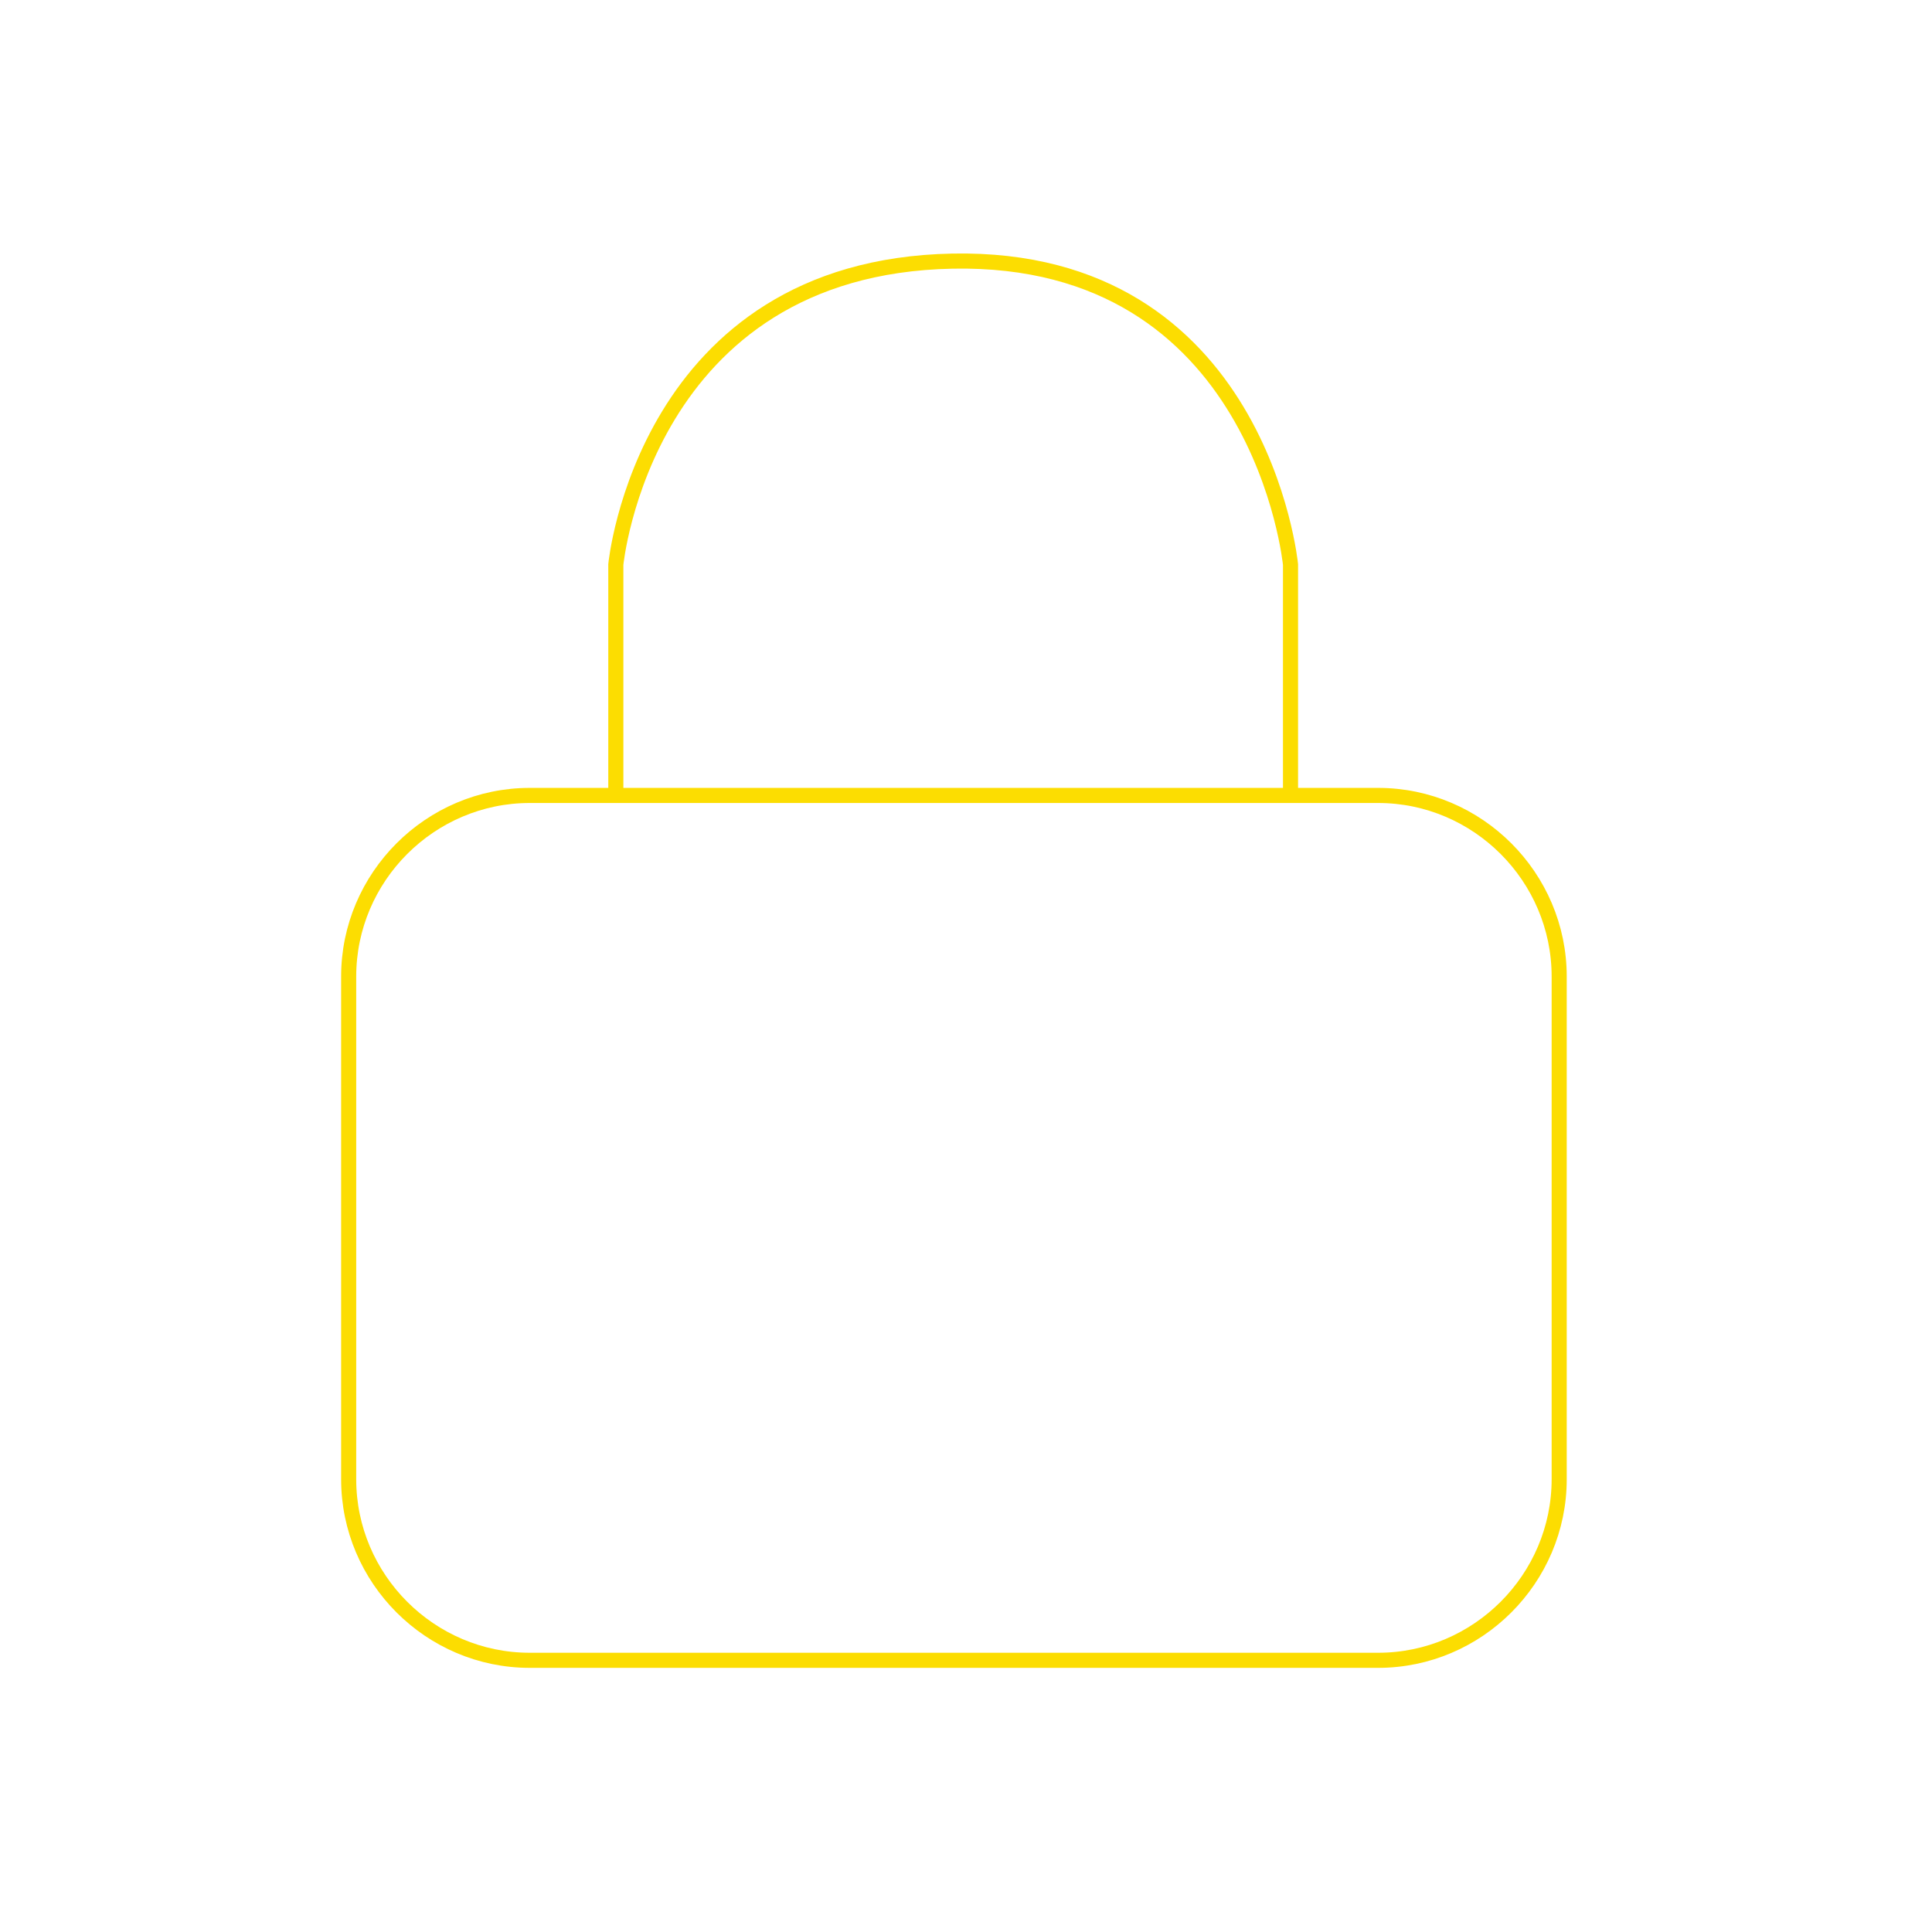 <?xml version="1.0" encoding="utf-8"?>
<!-- Generator: Adobe Illustrator 23.0.2, SVG Export Plug-In . SVG Version: 6.00 Build 0)  -->
<svg version="1.1" id="Capa_1" xmlns="http://www.w3.org/2000/svg" xmlns:xlink="http://www.w3.org/1999/xlink" x="0px" y="0px"
	 viewBox="0 0 128 128" style="enable-background:new 0 0 128 128;" xml:space="preserve">
<style type="text/css">
	.st0{fill:none;stroke:#FCDD01;stroke-miterlimit:10;}
</style>
<path class="st0" d="M91.3,110H35.1c-6.6,0-12-5.4-12-12V64.7c0-6.6,5.4-12,12-12h56.2c6.6,0,12,5.4,12,12V98
	C103.3,104.6,97.9,110,91.3,110z"/>
<path class="st0" d="M40.8,52.7V37.4c0,0,1.9-19.7,22.3-20.1s22.4,20.1,22.4,20.1v15.3"/>
</svg>
